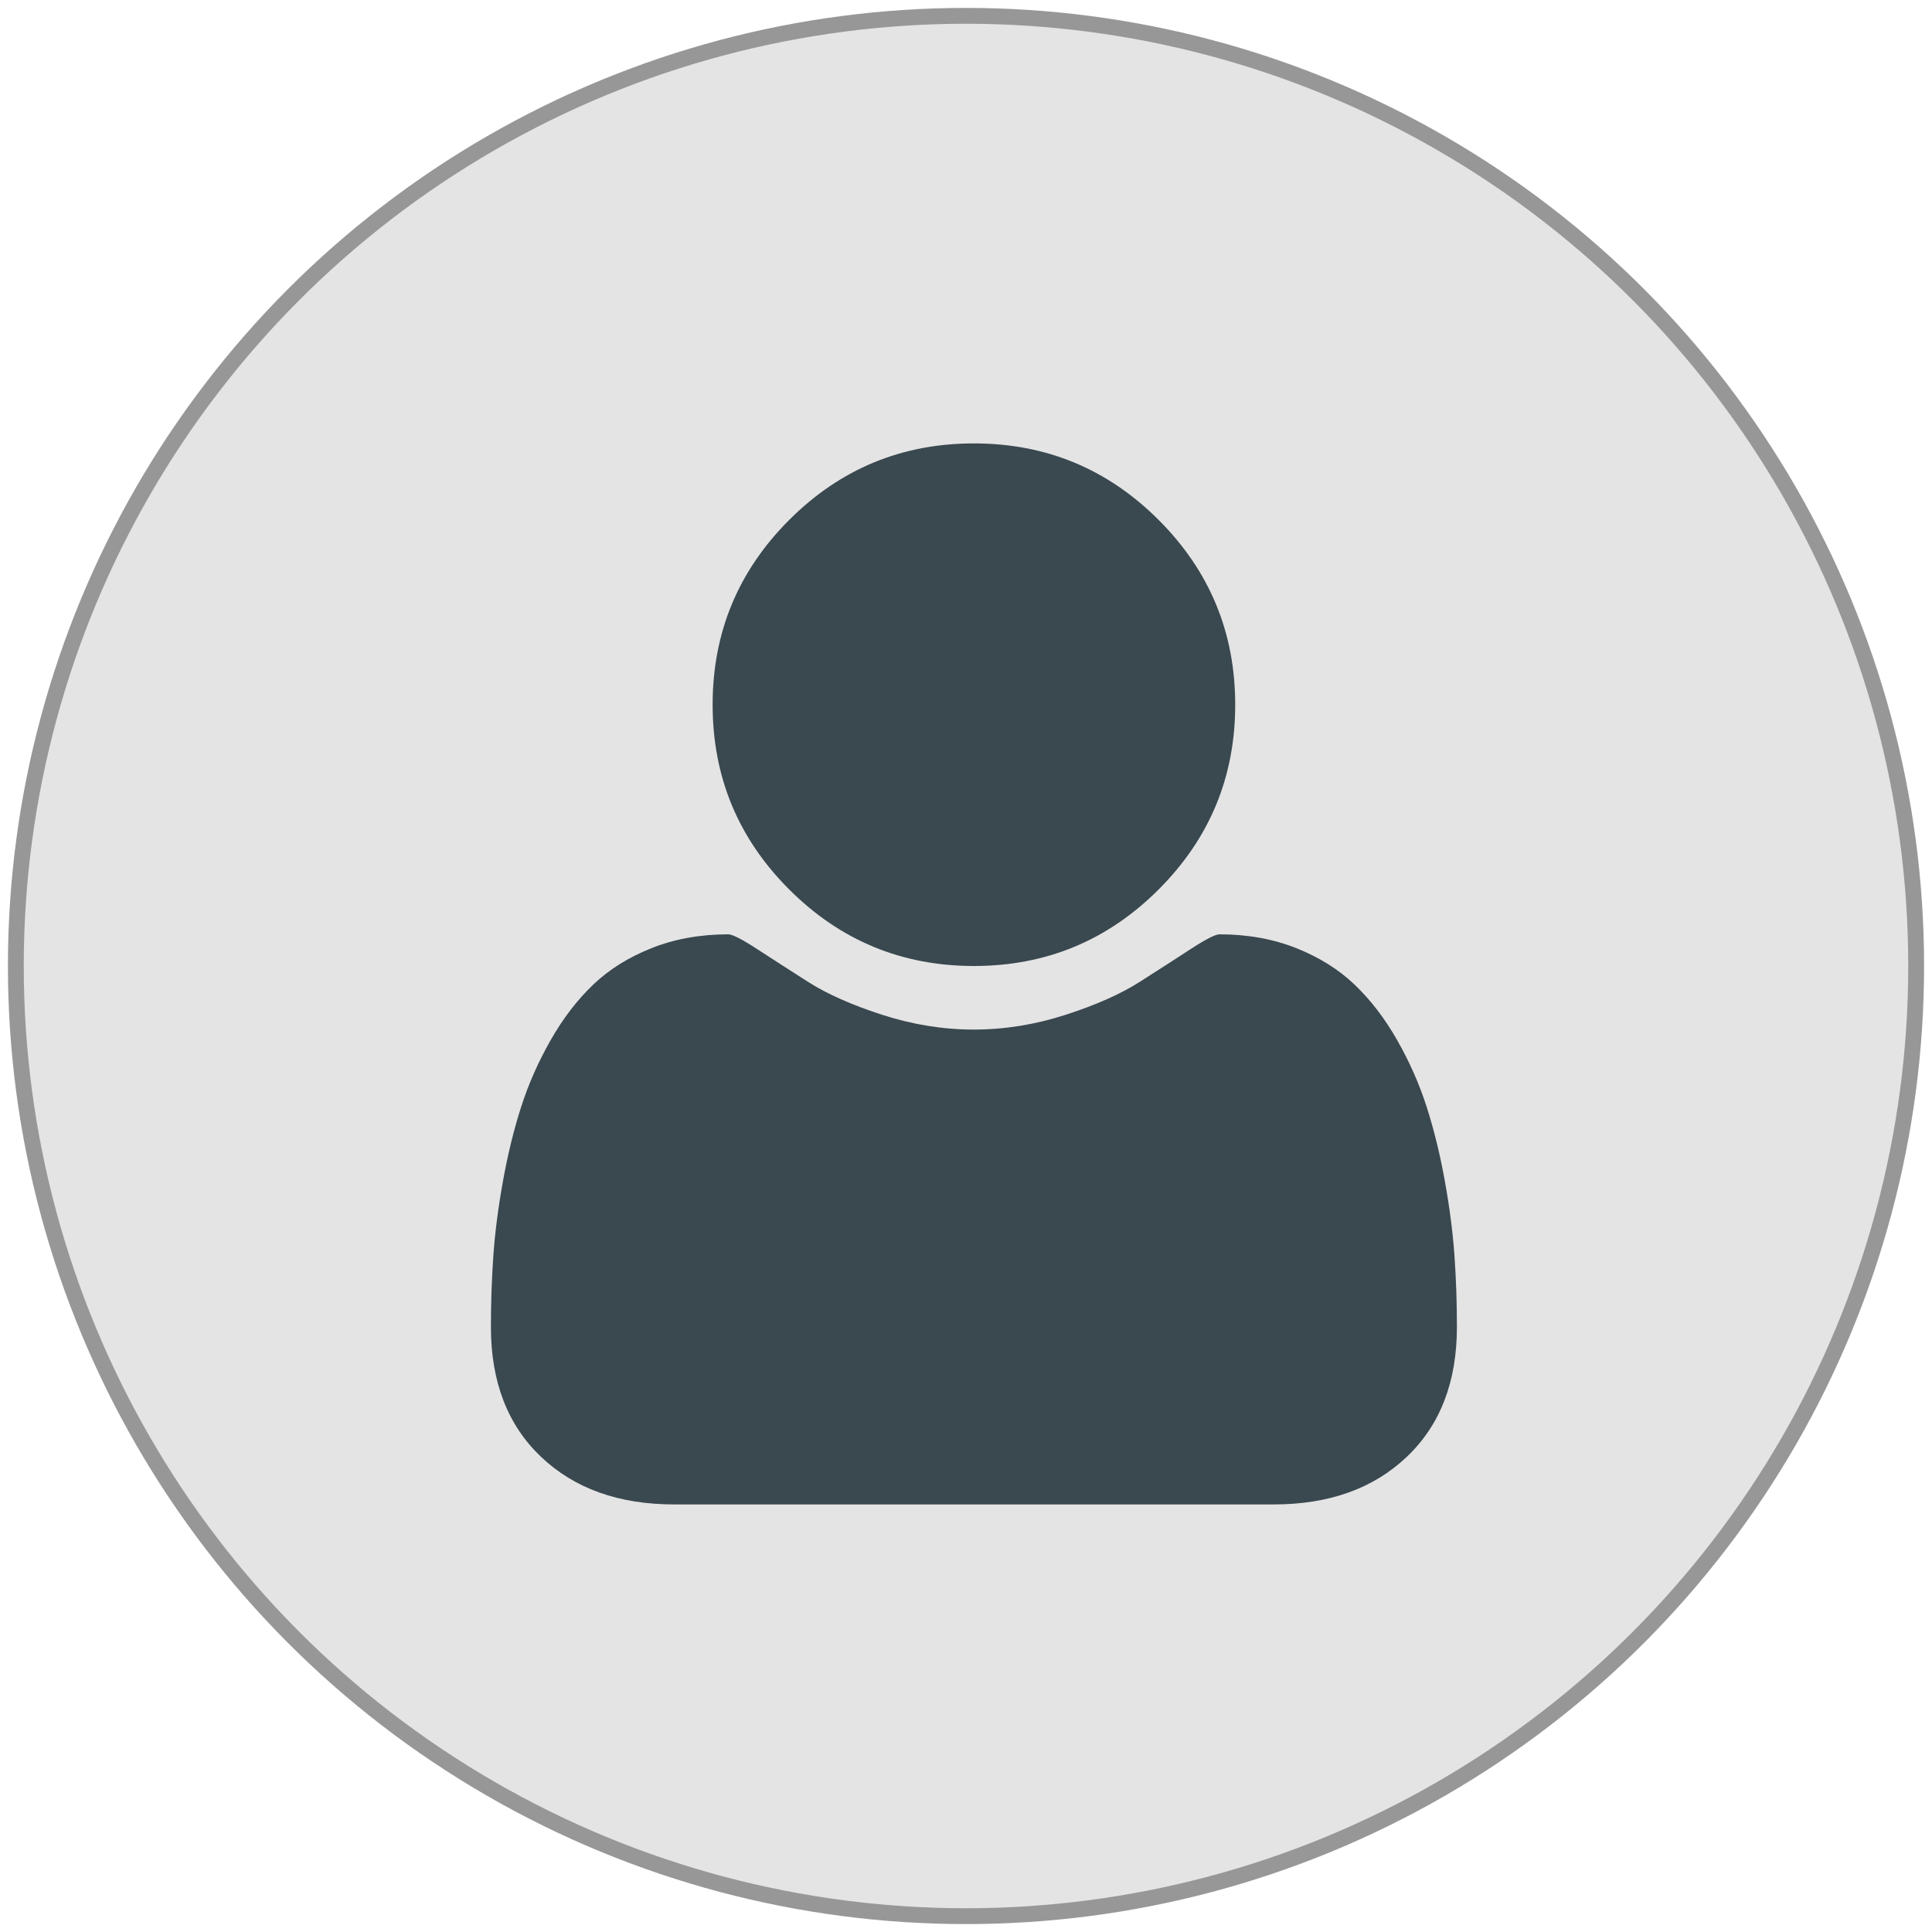 <?xml version="1.0" encoding="UTF-8"?>
<svg width="122px" height="122px" viewBox="0 0 122 122" version="1.1" xmlns="http://www.w3.org/2000/svg" xmlns:xlink="http://www.w3.org/1999/xlink">
    <!-- Generator: Sketch 47.1 (45422) - http://www.bohemiancoding.com/sketch -->
    <title>User</title>
    <desc>Created with Sketch.</desc>
    <defs></defs>
    <g id="Page-1" stroke="none" stroke-width="1" fill="none" fill-rule="evenodd">
        <g id="User" transform="translate(1, 1)">
            <circle id="Oval" stroke="#979797" fill="#E4E4E4" cx="60" cy="60" r="60"></circle>
            <g id="Group" transform="translate(30, 27)" fill="#3A4850">
                <path d="M30.5,33 C35.056,33 38.944,31.388 42.166,28.166 C45.389,24.943 47,21.055 47,16.5 C47,11.945 45.389,8.057 42.166,4.834 C38.944,1.611 35.055,0 30.5,0 C25.945,0 22.056,1.611 18.834,4.834 C15.611,8.057 14,11.945 14,16.5 C14,21.055 15.611,24.943 18.834,28.166 C22.057,31.388 25.945,33 30.5,33 L30.5,33 Z" id="Shape"></path>
                <path d="M60.847,51.315 C60.746,49.859 60.544,48.286 60.241,46.599 C59.938,44.911 59.554,43.346 59.092,41.904 C58.63,40.462 58.009,39.056 57.229,37.685 C56.449,36.315 55.554,35.147 54.542,34.18 C53.531,33.214 52.297,32.442 50.839,31.866 C49.38,31.289 47.77,31 46.008,31 C45.748,31 45.141,31.31 44.188,31.93 C43.235,32.551 42.16,33.243 40.961,34.008 C39.763,34.771 38.202,35.464 36.282,36.084 C34.362,36.704 32.434,37.014 30.498,37.014 C28.563,37.014 26.636,36.704 24.715,36.084 C22.795,35.464 21.235,34.771 20.036,34.008 C18.838,33.243 17.762,32.551 16.809,31.93 C15.856,31.31 15.249,31 14.989,31 C13.228,31 11.618,31.289 10.159,31.866 C8.7,32.442 7.466,33.214 6.455,34.18 C5.444,35.147 4.549,36.315 3.769,37.685 C2.989,39.056 2.368,40.462 1.906,41.904 C1.444,43.346 1.061,44.911 0.758,46.599 C0.455,48.286 0.253,49.858 0.152,51.315 C0.051,52.773 0,54.265 0,55.794 C0,59.255 1.054,61.989 3.163,63.993 C5.271,65.998 8.073,67 11.568,67 L49.432,67 C52.927,67 55.728,65.998 57.837,63.993 C59.946,61.989 61,59.256 61,55.794 C61,54.265 60.949,52.772 60.847,51.315 L60.847,51.315 Z" id="Shape"></path>
            </g>
        </g>
    </g>
</svg>